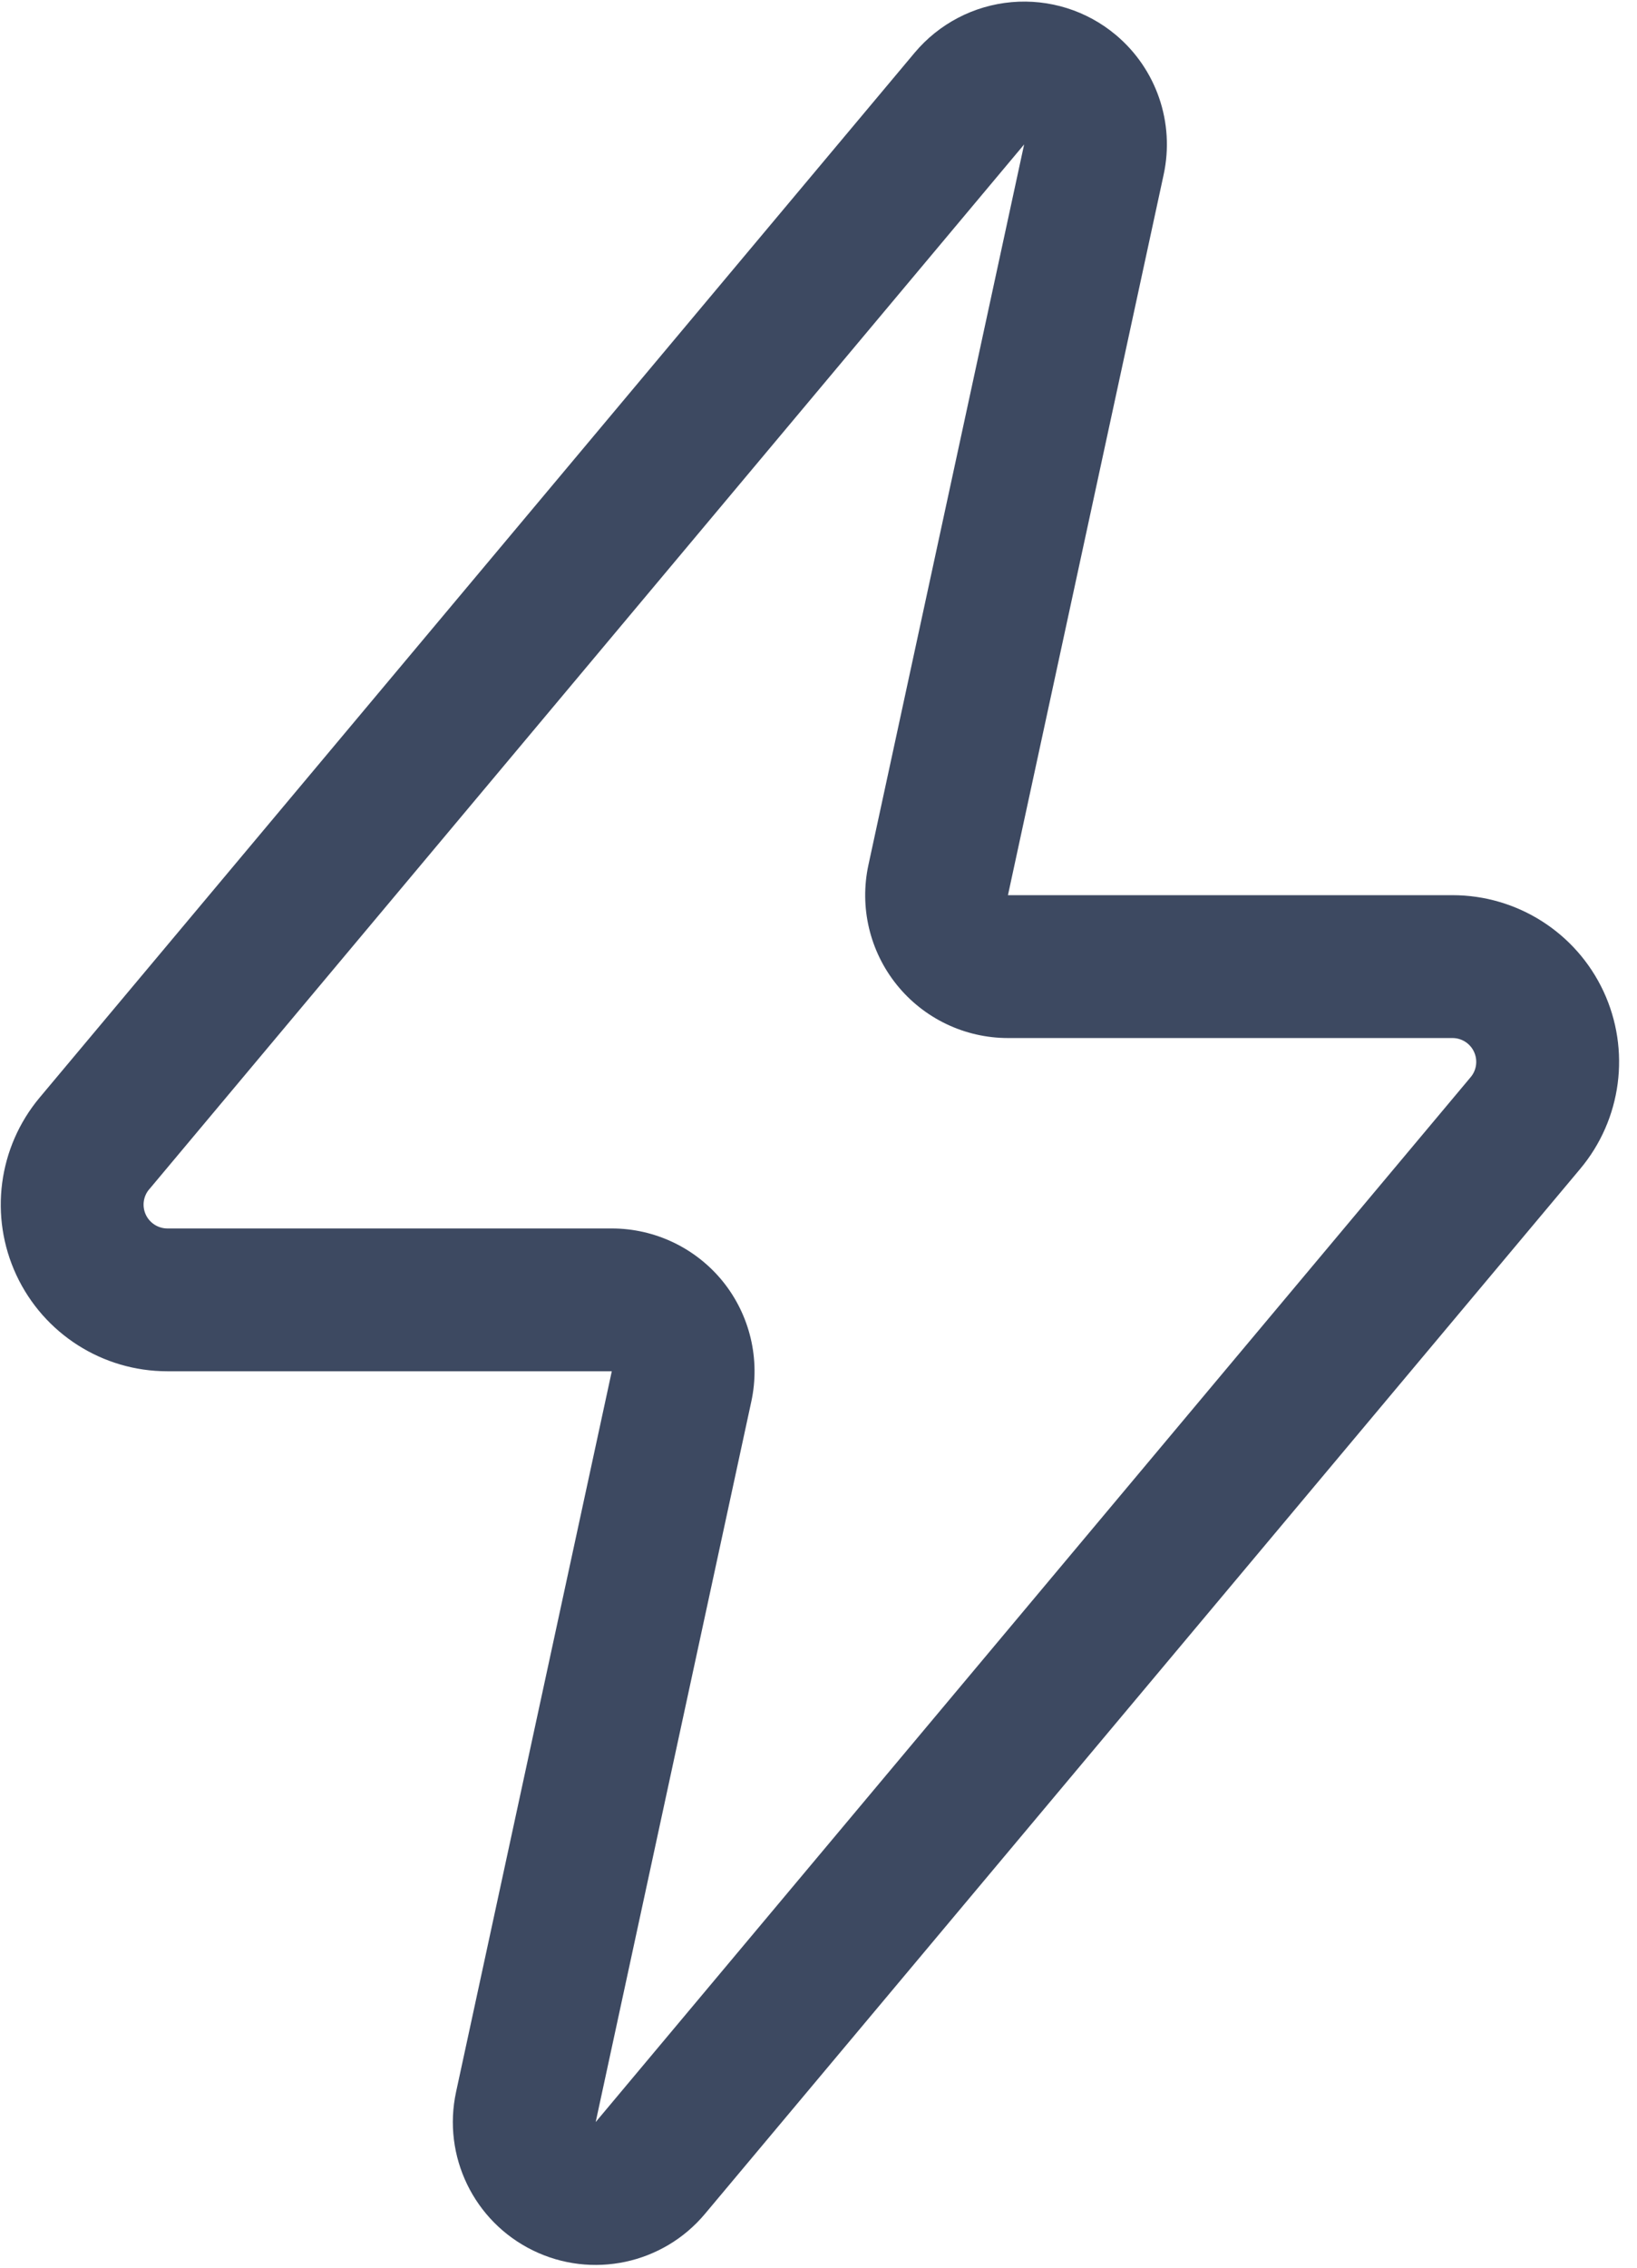 <?xml version="1.0" encoding="UTF-8"?>
<svg width="26px" height="36px" viewBox="0 0 26 36" version="1.1" xmlns="http://www.w3.org/2000/svg" xmlns:xlink="http://www.w3.org/1999/xlink">
    <title>编组</title>
    <g id="ME官网V5" stroke="none" stroke-width="1" fill="none" fill-rule="evenodd">
        <g id="产品中心-ME" transform="translate(-407, -583)" fill="#3D4961" fill-rule="nonzero">
            <g id="编组-45" transform="translate(260, 533)">
                <g id="编组-44" transform="translate(60, 0)">
                    <g id="编组-41" transform="translate(60, 50)">
                        <g id="编组" transform="translate(27, 0)">
                            <path d="M17.723,0.555 C18.368,1.096 18.66,1.949 18.482,2.772 L16.009,14.211 L23.069,14.211 C24.097,14.211 25.033,14.806 25.468,15.738 C25.902,16.67 25.758,17.769 25.097,18.557 L11.198,35.144 C10.529,35.944 9.4,36.184 8.463,35.725 C7.526,35.266 7.023,34.228 7.244,33.208 L9.717,21.769 L2.657,21.769 C1.629,21.769 0.695,21.174 0.26,20.242 C-0.174,19.311 -0.03,18.213 0.629,17.425 L14.527,0.837 C14.914,0.376 15.467,0.087 16.067,0.034 C16.666,-0.019 17.262,0.168 17.723,0.555 Z M2.368,18.882 C2.274,18.994 2.254,19.151 2.316,19.284 C2.378,19.416 2.511,19.501 2.657,19.502 L9.717,19.502 C10.402,19.502 11.051,19.812 11.482,20.345 C11.912,20.879 12.078,21.579 11.933,22.249 L9.461,33.688 L23.359,17.099 C23.453,16.987 23.473,16.83 23.411,16.697 C23.349,16.564 23.216,16.479 23.069,16.479 L16.009,16.479 C15.323,16.479 14.674,16.168 14.244,15.635 C13.813,15.101 13.648,14.401 13.793,13.731 L16.266,2.293 L2.368,18.883 L2.368,18.882 Z" id="形状"></path>
                        </g>
                    </g>
                </g>
            </g>
        </g>
    </g>
</svg>